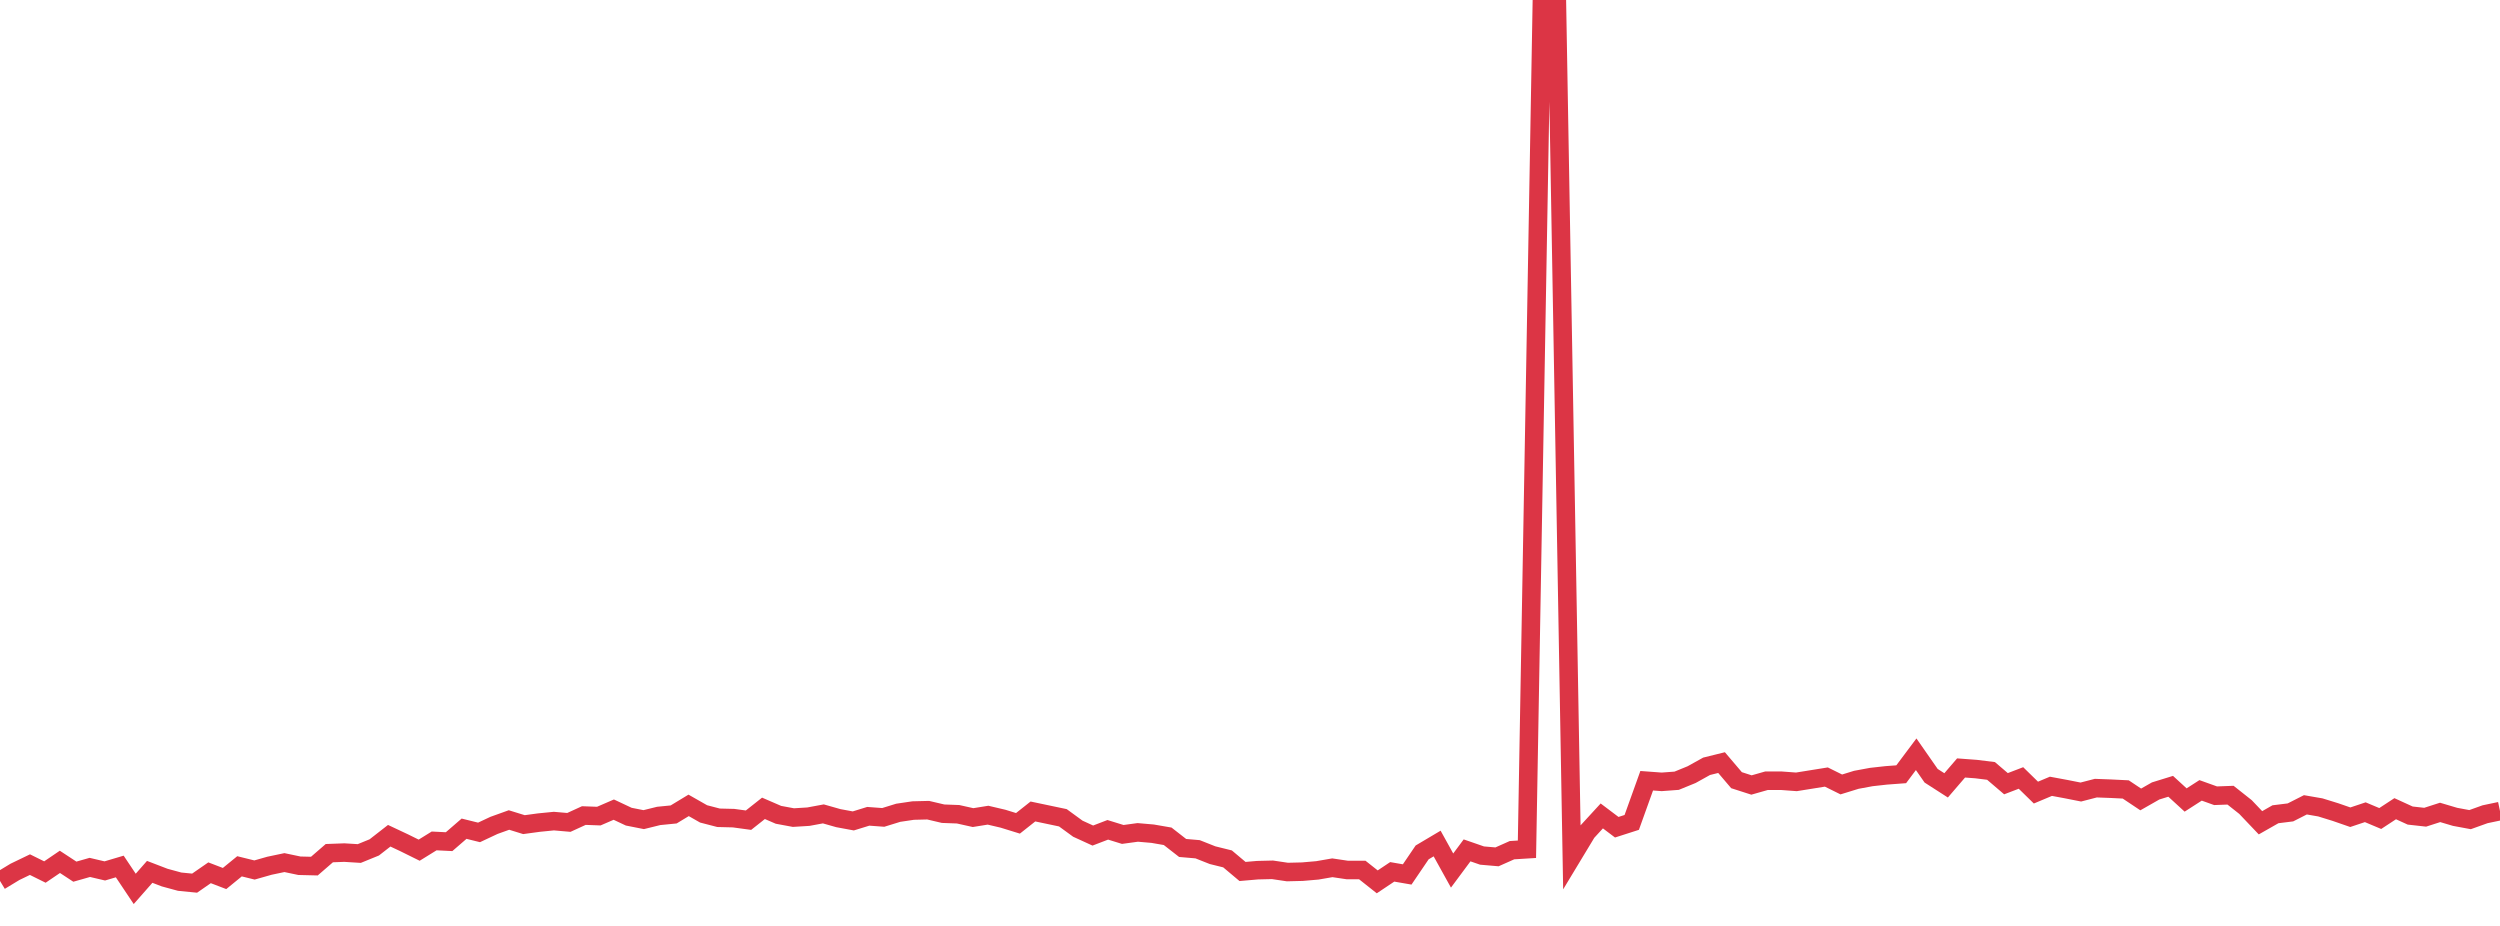 <?xml version="1.0" standalone="no"?>
<!DOCTYPE svg PUBLIC "-//W3C//DTD SVG 1.1//EN" "http://www.w3.org/Graphics/SVG/1.1/DTD/svg11.dtd">
<svg width="135" height="50" viewBox="0 0 135 50" preserveAspectRatio="none" class="sparkline" xmlns="http://www.w3.org/2000/svg"
xmlns:xlink="http://www.w3.org/1999/xlink"><path  class="sparkline--line" d="M 0 47.57 L 0 47.57 L 0.808 47.08 L 1.617 46.69 L 2.425 47.09 L 3.234 46.54 L 4.042 47.07 L 4.85 46.84 L 5.659 47.03 L 6.467 46.79 L 7.275 48 L 8.084 47.08 L 8.892 47.39 L 9.701 47.61 L 10.509 47.69 L 11.317 47.13 L 12.126 47.44 L 12.934 46.78 L 13.743 46.98 L 14.551 46.75 L 15.359 46.58 L 16.168 46.75 L 16.976 46.77 L 17.784 46.07 L 18.593 46.04 L 19.401 46.09 L 20.21 45.76 L 21.018 45.13 L 21.826 45.51 L 22.635 45.91 L 23.443 45.41 L 24.251 45.45 L 25.06 44.75 L 25.868 44.95 L 26.677 44.57 L 27.485 44.28 L 28.293 44.53 L 29.102 44.42 L 29.91 44.34 L 30.719 44.41 L 31.527 44.04 L 32.335 44.07 L 33.144 43.72 L 33.952 44.1 L 34.76 44.26 L 35.569 44.06 L 36.377 43.98 L 37.186 43.49 L 37.994 43.95 L 38.802 44.16 L 39.611 44.18 L 40.419 44.29 L 41.228 43.65 L 42.036 44 L 42.844 44.15 L 43.653 44.1 L 44.461 43.95 L 45.269 44.18 L 46.078 44.33 L 46.886 44.08 L 47.695 44.14 L 48.503 43.89 L 49.311 43.77 L 50.12 43.75 L 50.928 43.94 L 51.737 43.97 L 52.545 44.15 L 53.353 44.02 L 54.162 44.21 L 54.97 44.46 L 55.778 43.82 L 56.587 43.99 L 57.395 44.16 L 58.204 44.75 L 59.012 45.12 L 59.82 44.81 L 60.629 45.06 L 61.437 44.95 L 62.246 45.02 L 63.054 45.16 L 63.862 45.79 L 64.671 45.86 L 65.479 46.18 L 66.287 46.38 L 67.096 47.06 L 67.904 46.99 L 68.713 46.97 L 69.521 47.09 L 70.329 47.07 L 71.138 47 L 71.946 46.86 L 72.754 46.98 L 73.563 46.98 L 74.371 47.62 L 75.18 47.08 L 75.988 47.22 L 76.796 46.03 L 77.605 45.55 L 78.413 47.01 L 79.222 45.92 L 80.03 46.2 L 80.838 46.27 L 81.647 45.91 L 82.455 45.86 L 83.263 0 L 84.072 0.11 L 84.88 46.28 L 85.689 44.94 L 86.497 44.06 L 87.305 44.67 L 88.114 44.41 L 88.922 42.16 L 89.731 42.22 L 90.539 42.16 L 91.347 41.83 L 92.156 41.38 L 92.964 41.18 L 93.772 42.13 L 94.581 42.39 L 95.389 42.16 L 96.198 42.16 L 97.006 42.22 L 97.814 42.09 L 98.623 41.96 L 99.431 42.36 L 100.24 42.11 L 101.048 41.96 L 101.856 41.87 L 102.665 41.81 L 103.473 40.73 L 104.281 41.89 L 105.09 42.41 L 105.898 41.47 L 106.707 41.53 L 107.515 41.63 L 108.323 42.32 L 109.132 42.01 L 109.94 42.8 L 110.749 42.46 L 111.557 42.61 L 112.365 42.77 L 113.174 42.56 L 113.982 42.59 L 114.79 42.63 L 115.599 43.17 L 116.407 42.71 L 117.216 42.46 L 118.024 43.2 L 118.832 42.68 L 119.641 42.97 L 120.449 42.94 L 121.257 43.58 L 122.066 44.43 L 122.874 43.97 L 123.683 43.87 L 124.491 43.46 L 125.299 43.6 L 126.108 43.85 L 126.916 44.13 L 127.725 43.86 L 128.533 44.2 L 129.341 43.67 L 130.15 44.04 L 130.958 44.13 L 131.766 43.87 L 132.575 44.11 L 133.383 44.26 L 134.192 43.97 L 135 43.8" fill="none" stroke-width="1" stroke="#dc3545"></path></svg>